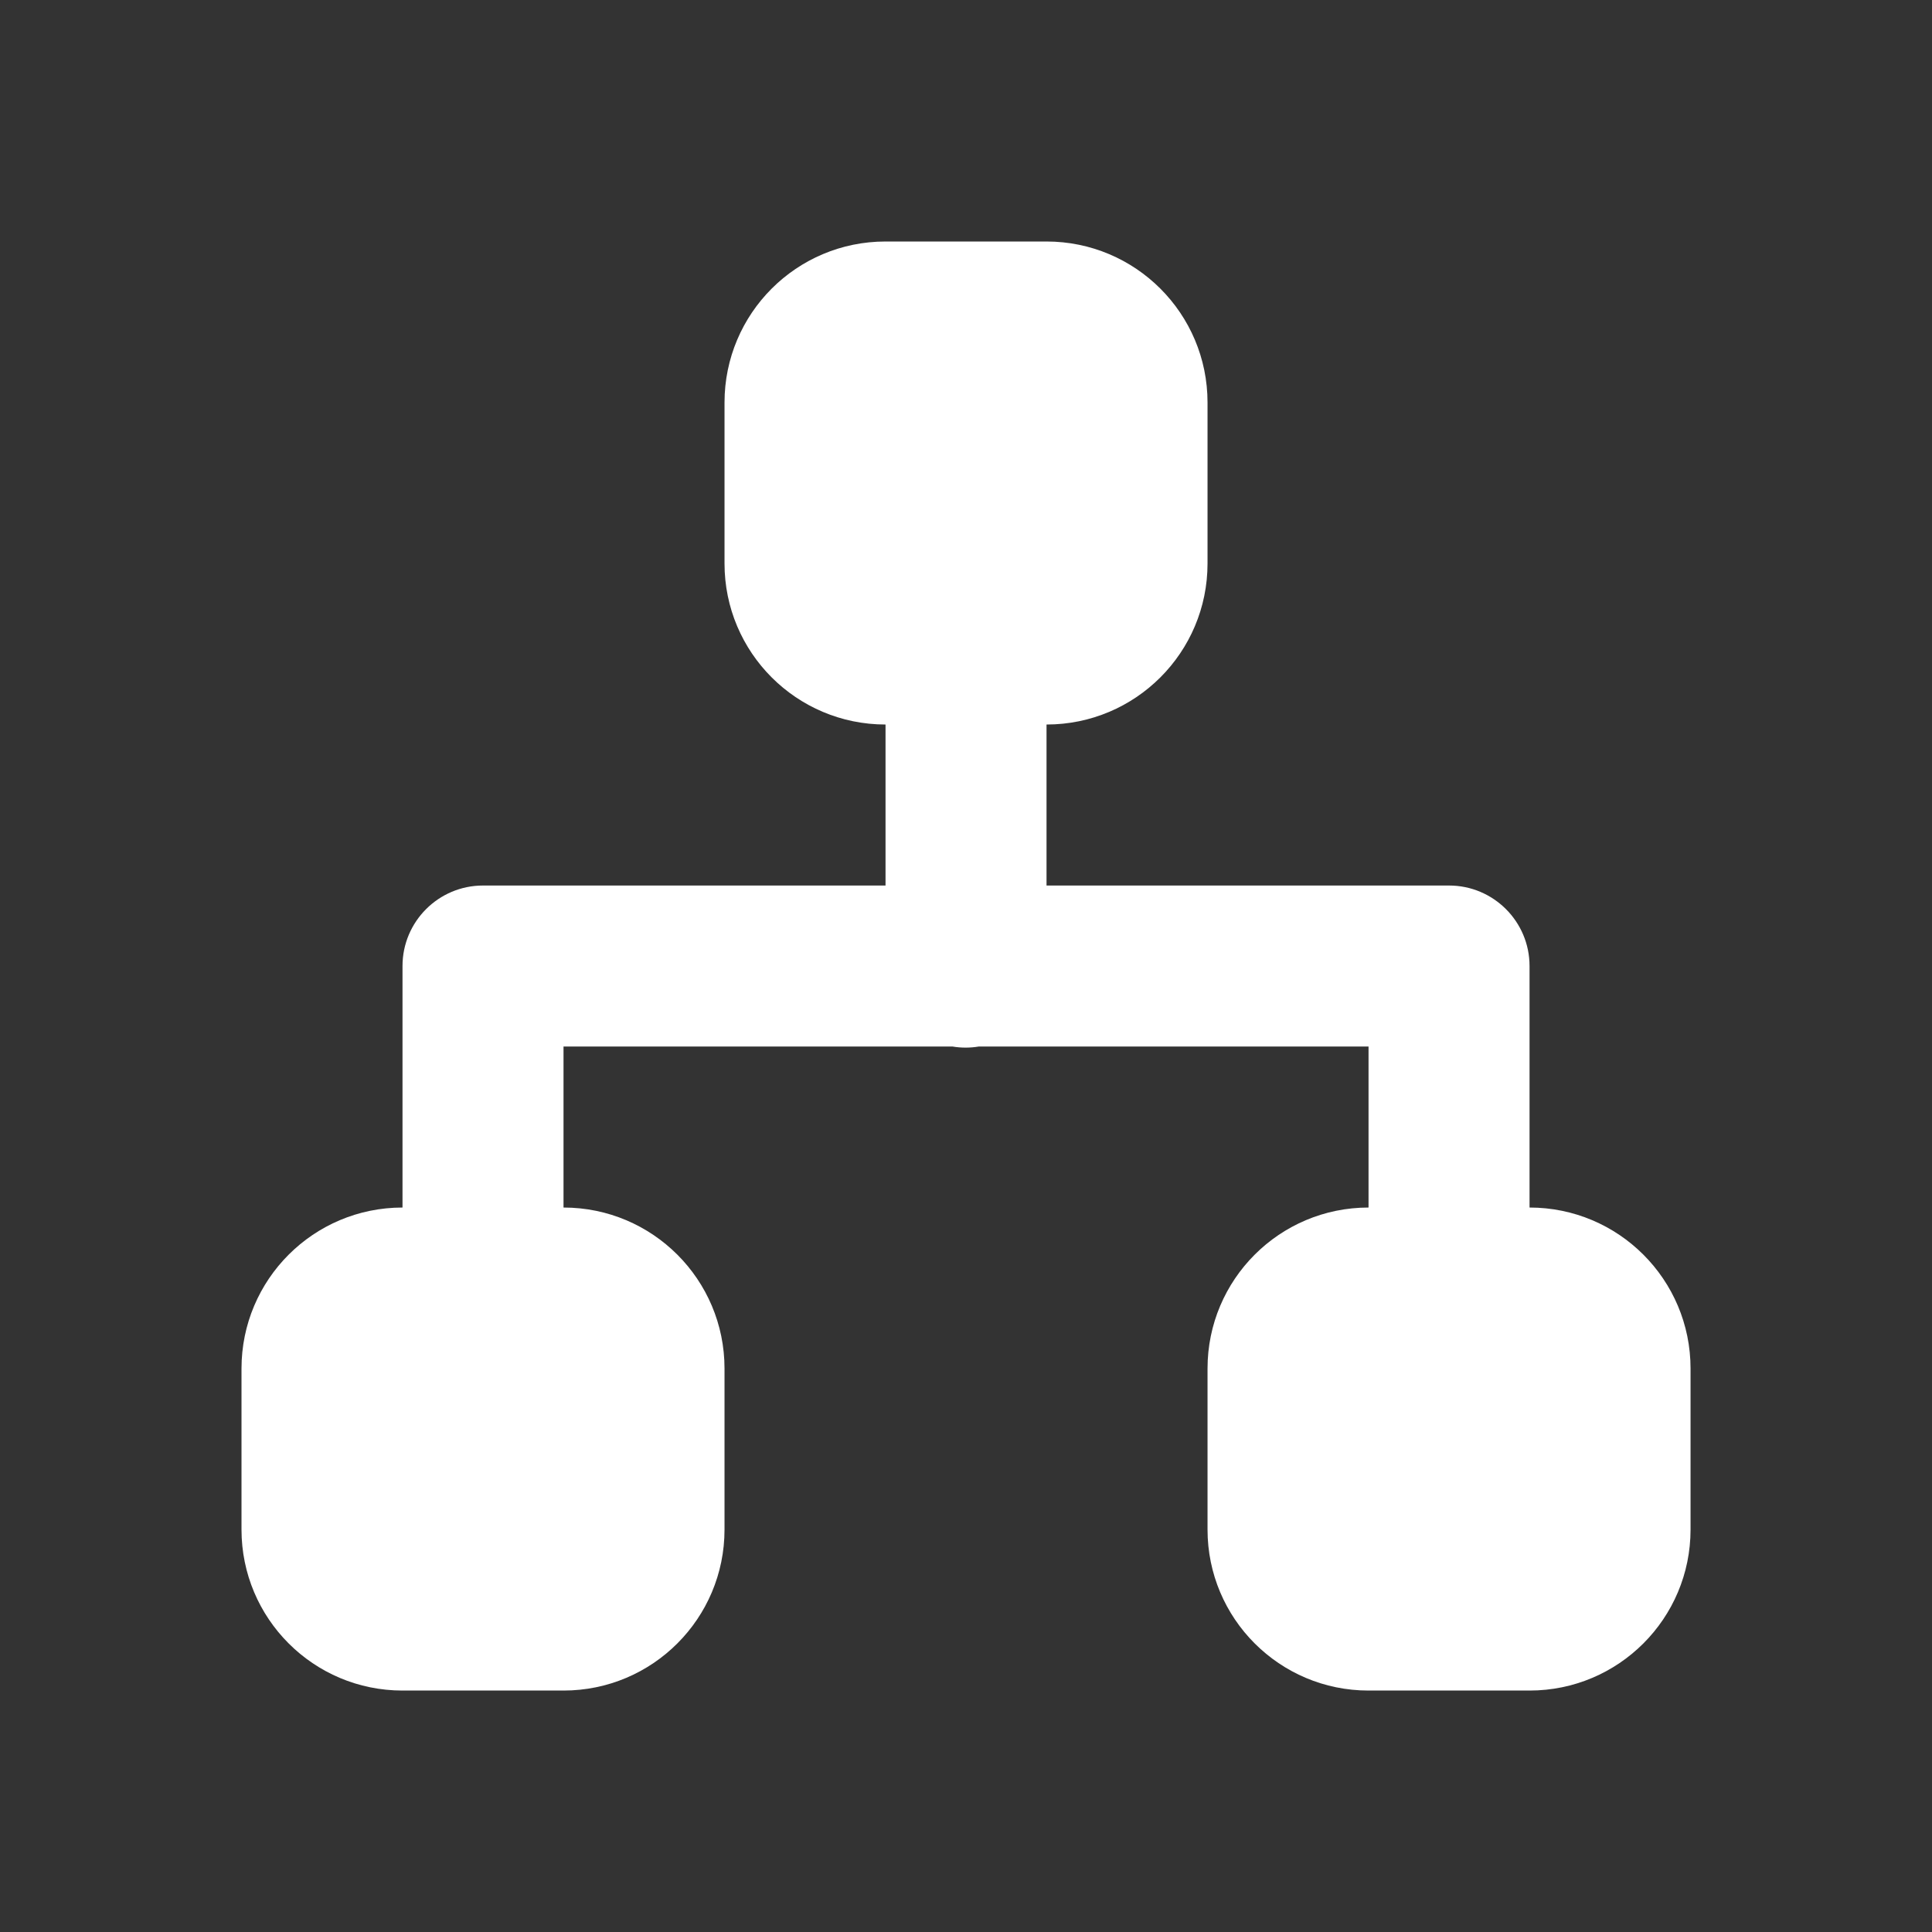 <?xml version="1.0" encoding="UTF-8"?> <svg xmlns="http://www.w3.org/2000/svg" xmlns:xlink="http://www.w3.org/1999/xlink" viewBox="0,0,256,256" width="25px" height="25px" fill-rule="nonzero"><rect x="0" y="0" width="256" height="256" fill="#333333" stroke="none"/><g fill="#ffffff" fill-rule="nonzero" stroke="none" stroke-width="1" stroke-linecap="butt" stroke-linejoin="miter" stroke-miterlimit="10" stroke-dasharray="" stroke-dashoffset="0" font-family="none" font-weight="none" font-size="none" text-anchor="none" style="mix-blend-mode: normal"><g transform="scale(10.667,10.667)"><path d="M11,3c-1.105,0 -2,0.895 -2,2v2c0,1.105 0.895,2 2,2v2h-5c-0.552,0 -1,0.448 -1,1v3c-1.105,0 -2,0.895 -2,2v2c0,1.105 0.895,2 2,2h2c1.105,0 2,-0.895 2,-2v-2c0,-1.105 -0.895,-2 -2,-2v-2h4.832c0.108,0.018 0.218,0.018 0.326,0h4.842v2c-1.105,0 -2,0.895 -2,2v2c0,1.105 0.895,2 2,2h2c1.105,0 2,-0.895 2,-2v-2c0,-1.105 -0.895,-2 -2,-2v-3c-0,-0.552 -0.448,-1 -1,-1h-5v-2c1.105,0 2,-0.895 2,-2v-2c0,-1.105 -0.895,-2 -2,-2z"></path></g></g></svg> 